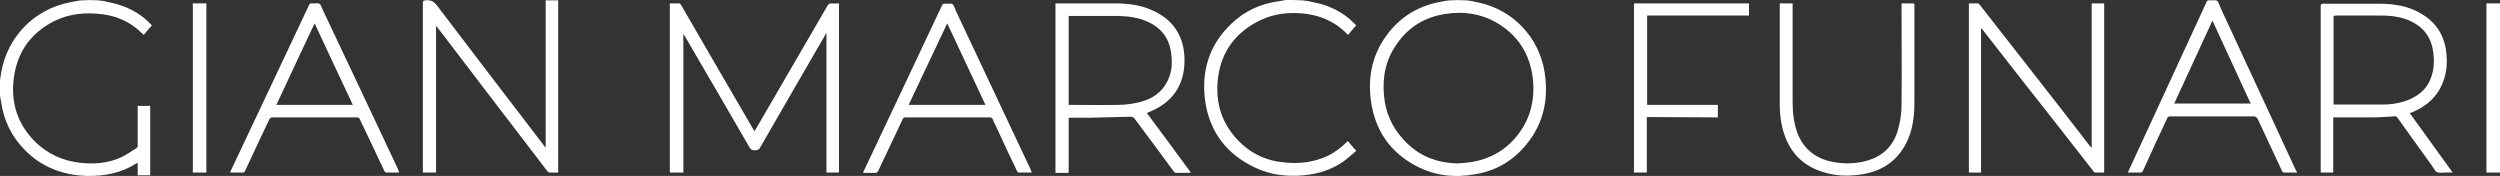 <?xml version="1.0" encoding="UTF-8"?>
<!-- Generator: Adobe Illustrator 28.3.0, SVG Export Plug-In . SVG Version: 6.00 Build 0)  -->
<svg xmlns="http://www.w3.org/2000/svg" xmlns:xlink="http://www.w3.org/1999/xlink" version="1.1" id="Livello_1" x="0px" y="0px" viewBox="0 0 739 52" style="enable-background:new 0 0 739 52;" xml:space="preserve">
<rect x="0" y="0" width="739" height="52" fill="#333333" stroke="none"/>
<style type="text/css">
	.st0{fill:#FFFFFF;}
</style>
<g>
	<g>
		<path class="st0" d="M433.3,0.1c1.4,0.1,2.7,0.4,4,0.7c10,2.2,17.7,10.3,19.3,20.6c1.2,7.9-0.3,15.1-5.4,21.3    c-3.9,4.8-9,7.8-15.1,8.8c-6.1,1.1-12,0.5-17.6-2.5c-7.5-4-11.9-10.3-13.2-18.8c-1.1-7.6,0.4-14.6,5.3-20.7c4-5,9.2-7.9,15.4-9    c0.8-0.2,1.7-0.3,2.6-0.4C430.2,0,431.8,0,433.3,0.1L433.3,0.1z M431,48.3c1.3-0.1,2.7-0.2,4-0.4c5.3-0.9,9.8-3.3,13.3-7.6    c4.1-5,5.5-10.8,4.8-17.2c-0.9-7.2-4.4-12.7-10.7-16.4c-4.7-2.7-9.8-3.4-15-2.6c-6.1,0.9-11,3.8-14.5,8.9    c-3.2,4.5-4.3,9.6-3.8,15.1c0.4,5.1,2.4,9.6,5.9,13.3C419.3,46.1,424.7,48.2,431,48.3L431,48.3z"></path>
		<path class="st0" d="M29,0.1c1.2,0.1,2.3,0.3,3.4,0.6c4.9,1,9.1,3.1,12.5,6.8c-0.8,0.9-1.6,1.8-2.4,2.8c-0.7-0.6-1.3-1.2-1.9-1.7    c-3-2.5-6.5-3.9-10.4-4.4c-4.9-0.6-9.6-0.2-14.1,2C9.3,9.6,5.1,15.2,4.1,23c-1,7.4,1.1,13.9,6.6,19.2c3.6,3.4,7.9,5.3,12.8,5.9    c4.3,0.5,8.5,0.2,12.5-1.7c1.5-0.7,2.8-1.7,4.2-2.5c0.4-0.3,0.6-0.6,0.5-1.1c0-3.6,0-7.1,0-10.7v-0.8h3.7v20.5h-3.7v-3.6    c-0.2,0-0.3,0.1-0.4,0.1C36,51.1,31,52.1,25.7,52c-7-0.2-13.2-2.5-18.2-7.5c-4-4-6.4-8.8-7.2-14.5c-0.1-0.6-0.2-1.1-0.3-1.7    c-0.1-1.5-0.1-3.1,0-4.6c0.1-0.8,0.3-1.7,0.4-2.5C2.2,11.1,9.9,2.8,20.6,0.7c1.2-0.2,2.3-0.5,3.5-0.6C25.8,0,27.4,0,29,0.1z"></path>
		<path class="st0" d="M385,0.1c1.1,0.1,2.3,0.3,3.4,0.6c4.6,0.9,8.7,2.9,12,6.3c0.2,0.2,0.3,0.3,0.5,0.5c-0.8,0.9-1.6,1.8-2.4,2.8    c-0.5-0.4-0.9-0.9-1.4-1.3c-3.1-2.8-6.8-4.3-10.9-4.9c-4.7-0.6-9.4-0.2-13.7,1.9c-7,3.4-11.3,8.9-12.4,16.6    c-1.1,7.9,1.2,14.7,7.1,20.1c3.5,3.1,7.6,4.9,12.3,5.3c4.5,0.5,8.8,0,12.9-1.9c2.3-1.1,4.2-2.6,6-4.4c0.8,0.9,1.6,1.9,2.5,2.9    c-1.2,1-2.4,2.1-3.6,3c-3.5,2.5-7.5,3.8-11.8,4.2c-5.1,0.5-10-0.1-14.6-2.3c-8.2-3.9-13.2-10.3-14.6-19.3    c-1.3-8.9,1-16.8,7.6-23.1c4-3.9,8.9-6.1,14.5-6.8c0.6-0.1,1.1-0.2,1.7-0.3C381.7,0,383.4,0,385,0.1L385,0.1z"></path>
		<path class="st0" d="M248,51h-3.7V9.7c-0.2,0.4-0.3,0.5-0.4,0.7c-6.4,11-12.8,22.1-19.2,33.2c-0.3,0.6-0.7,0.8-1.4,0.8    c-1,0.1-1.5-0.3-1.9-1.1c-6.3-10.9-12.6-21.7-18.9-32.5c-0.1-0.2-0.3-0.4-0.5-0.8V51H198V1c1,0,1.9,0,2.8,0c0.2,0,0.4,0.3,0.6,0.6    c3,5.2,6.1,10.5,9.1,15.7c4,6.9,8.1,13.9,12.1,20.8c0.1,0.2,0.2,0.4,0.4,0.7c0.2-0.3,0.3-0.6,0.5-0.8c7-12.1,14.1-24.2,21.1-36.3    c0.3-0.5,0.6-0.7,1.2-0.7c0.7,0.1,1.5,0,2.2,0V51L248,51z"></path>
		<path class="st0" d="M161.3,43.6V0.1h3.7V51c-0.9,0-1.8,0-2.6,0c-0.2,0-0.4-0.3-0.6-0.4c-5-6.5-10-13.1-15-19.6    c-5.8-7.6-11.7-15.3-17.5-22.9c-0.1-0.1-0.2-0.3-0.4-0.5V51H125v-0.8c0-16.4,0-32.9,0-49.3c0-0.6,0.2-0.8,0.8-0.8    c1.6-0.2,2.5,0.4,3.5,1.7c10.4,13.7,20.9,27.4,31.4,41.1C160.8,43.1,161,43.3,161.3,43.6L161.3,43.6z"></path>
		<path class="st0" d="M618.3,43.7V1h3.7v50c-0.9,0-1.8,0-2.7,0c-0.2,0-0.4-0.2-0.5-0.4c-7.1-9.1-14.2-18.2-21.4-27.3    c-3.8-4.9-7.6-9.7-11.4-14.6c-0.1-0.1-0.2-0.2-0.4-0.4V51H582V1c0.9,0,1.8,0,2.7,0c0.2,0,0.3,0.3,0.5,0.4    c5.9,7.5,11.7,15,17.6,22.5c5,6.4,10,12.8,15,19.3C618,43.4,618.1,43.5,618.3,43.7L618.3,43.7z"></path>
		<path class="st0" d="M712.3,33.4c4.2,5.8,8.4,11.6,12.7,17.6c-0.8,0-1.5,0-2.2,0c-0.8,0-1.7,0.2-2.4-0.1c-0.6-0.3-1-1.2-1.5-1.9    c-3.4-4.7-6.8-9.4-10.2-14.2c-0.3-0.4-0.5-0.5-1-0.4c-2.1,0.1-4.3,0.3-6.4,0.3c-3.6,0-7.2,0-10.8,0h-0.8v16.3H686    c0-0.2,0-0.5,0-0.7c0-16.1,0-32.2,0-48.4c0-0.6,0.1-0.8,0.8-0.8c5.4,0,10.8,0,16.3,0c3.7,0,7.4,0.4,10.8,2c5.7,2.6,8.9,7,9.3,13.3    c0.3,3.6-0.3,6.9-2.1,10.1c-1.9,3.2-4.7,5.3-8.1,6.7c-0.2,0.1-0.4,0.1-0.5,0.2C712.4,33.3,712.4,33.3,712.3,33.4L712.3,33.4z     M689.8,4.7v26.2c0.2,0,0.3,0,0.4,0c4.8,0,9.6,0,14.4,0c2,0,4-0.3,6-0.9c3.8-1.2,6.8-3.4,8.1-7.3c0.8-2.3,0.9-4.7,0.6-7.1    c-0.5-4.2-2.6-7.3-6.4-9.2c-2.8-1.4-5.9-1.8-9-1.8c-4.5,0-9,0-13.6,0C690.1,4.7,690,4.7,689.8,4.7z"></path>
		<path class="st0" d="M312,1c0.3,0,0.5,0,0.8,0c5.5,0,11.1,0,16.6,0c3.8,0,7.6,0.4,11.1,2c6,2.6,9.2,7.2,9.6,13.5    c0.2,3.5-0.3,6.8-2.1,9.9c-1.9,3.2-4.8,5.3-8.3,6.7c-0.2,0.1-0.4,0.2-0.7,0.3c4.4,5.9,8.7,11.7,13,17.6c-0.2,0-0.4,0.1-0.6,0.1    c-1.2,0-2.3,0-3.5,0c-0.5,0-0.7-0.1-1-0.5c-3.8-5.2-7.7-10.4-11.5-15.5c-0.3-0.4-0.6-0.6-1.2-0.6c-4,0.1-7.9,0.2-11.9,0.3    c-2.1,0-4.2,0-6.4,0v16.3H312L312,1L312,1z M315.9,31c0.3,0,0.5,0,0.7,0c4.7,0,9.3,0.1,14,0c2.1,0,4.2-0.3,6.2-0.8    c3.7-0.9,6.6-2.8,8.3-6.2c1.3-2.6,1.5-5.3,1.1-8.1c-0.5-4.5-2.8-7.6-7-9.5c-2.8-1.3-5.9-1.6-8.9-1.7c-4.6,0-9.3,0-13.9,0    c-0.2,0-0.3,0-0.5,0.1V31z"></path>
		<path class="st0" d="M305,51c-1.3,0-2.6,0-3.8,0c-0.4,0-0.5-0.3-0.6-0.5c-2.1-4.4-4.2-8.8-6.2-13.2c-0.3-0.7-0.7-1.3-0.9-2    c-0.2-0.4-0.4-0.6-0.9-0.6c-5.3,0-10.5,0-15.8,0c-3,0-6.1,0-9.1,0c-0.5,0-0.7,0.1-0.9,0.6c-2.4,5.1-4.8,10.1-7.2,15.2    c-0.2,0.4-0.4,0.6-0.9,0.6c-1.1,0-2.3,0-3.6,0c0.1-0.3,0.2-0.5,0.3-0.7c7.7-16.2,15.3-32.4,23-48.7c0.2-0.4,0.4-0.7,0.9-0.6    c0.8,0.1,1.7-0.2,2.2,0.1c0.5,0.3,0.7,1.2,1,1.9c7.4,15.7,14.8,31.4,22.2,47.1C304.8,50.4,304.8,50.6,305,51L305,51z M291.3,31    c-3.8-8.1-7.5-16-11.3-24.1C276.2,15,272.4,23,268.6,31H291.3z"></path>
		<path class="st0" d="M118,51c-1.3,0-2.6,0-3.8,0c-0.4,0-0.5-0.3-0.6-0.5c-2-4.3-4.1-8.6-6.1-12.9c-0.4-0.8-0.8-1.5-1.1-2.3    c-0.2-0.4-0.4-0.6-0.9-0.6c-5.5,0-11,0-16.5,0c-2.8,0-5.6,0-8.4,0c-0.5,0-0.8,0.2-1,0.6c-2.4,5-4.7,10-7.1,15.1    c-0.2,0.5-0.5,0.7-1,0.6c-1.1,0-2.3,0-3.5,0c0.1-0.3,0.2-0.5,0.3-0.7c7.7-16.2,15.3-32.4,23-48.7c0.2-0.5,0.5-0.7,1-0.6    c0.7,0.1,1.6-0.2,2.1,0.1c0.5,0.3,0.7,1.2,1,1.8c7.4,15.7,14.9,31.4,22.3,47.2C117.8,50.4,117.8,50.6,118,51L118,51z M93,6.9    C89.2,15,85.4,23,81.7,31h22.6C100.5,23,96.8,15,93,6.9z"></path>
		<path class="st0" d="M679,51c-1.3,0-2.6,0-3.9,0c-0.2,0-0.5-0.3-0.6-0.6c-2.4-5.1-4.7-10.1-7.1-15.2c-0.3-0.6-0.7-0.8-1.3-0.8    c-8.2,0-16.3,0-24.5,0c-0.5,0-0.8,0.1-1,0.6c-2.4,5.1-4.8,10.3-7.1,15.4c-0.2,0.5-0.4,0.6-0.9,0.6c-1.2,0-2.3,0-3.6,0    c0.1-0.3,0.2-0.5,0.3-0.7c7.6-16.5,15.3-33,22.9-49.6c0.2-0.5,0.4-0.7,1-0.6c0.7,0.1,1.6-0.2,2.1,0.1c0.5,0.3,0.7,1.2,1,1.9    c7.4,16,14.9,32.1,22.3,48.1C678.8,50.4,678.9,50.7,679,51L679,51z M642.7,30.6h22.6c-3.8-8.2-7.5-16.3-11.3-24.5    C650.2,14.3,646.5,22.4,642.7,30.6z"></path>
		<path class="st0" d="M562.1,1c1.2,0,2.4,0,3.5,0c0.1,0,0.3,0.2,0.3,0.4c0.1,0.1,0,0.3,0,0.5c0,9.4,0,18.9,0,28.3    c0,3.8-0.4,7.5-1.9,11c-2.5,5.7-6.9,9.1-12.9,10.2c-4.2,0.8-8.4,0.7-12.4-0.6c-6.3-2-10-6.3-11.7-12.5c-0.6-2.3-0.9-4.8-0.9-7.2    c0-9.8,0-19.7,0-29.5c0-0.2,0-0.4,0-0.6h3.8c0,0.3,0,0.6,0,0.9c0,9.5,0,19.1,0,28.6c0,3,0.4,5.9,1.4,8.8c1.9,4.9,5.6,7.7,10.7,8.6    c3.2,0.6,6.4,0.5,9.5-0.3c5.4-1.4,8.6-4.9,9.8-10.2c0.5-2.1,0.8-4.2,0.8-6.3c0.1-9.7,0-19.4,0-29.1C562.1,1.7,562.1,1.4,562.1,1    L562.1,1z"></path>
		<path class="st0" d="M486.8,34.6V51H483V1h34v3.6h-30.1v26.4h20.9v3.7L486.8,34.6L486.8,34.6z"></path>
		<path class="st0" d="M57,1h4v50h-4V1z"></path>
		<path class="st0" d="M739,51h-4V1h4V51z"></path>
	</g>
</g>
</svg>
